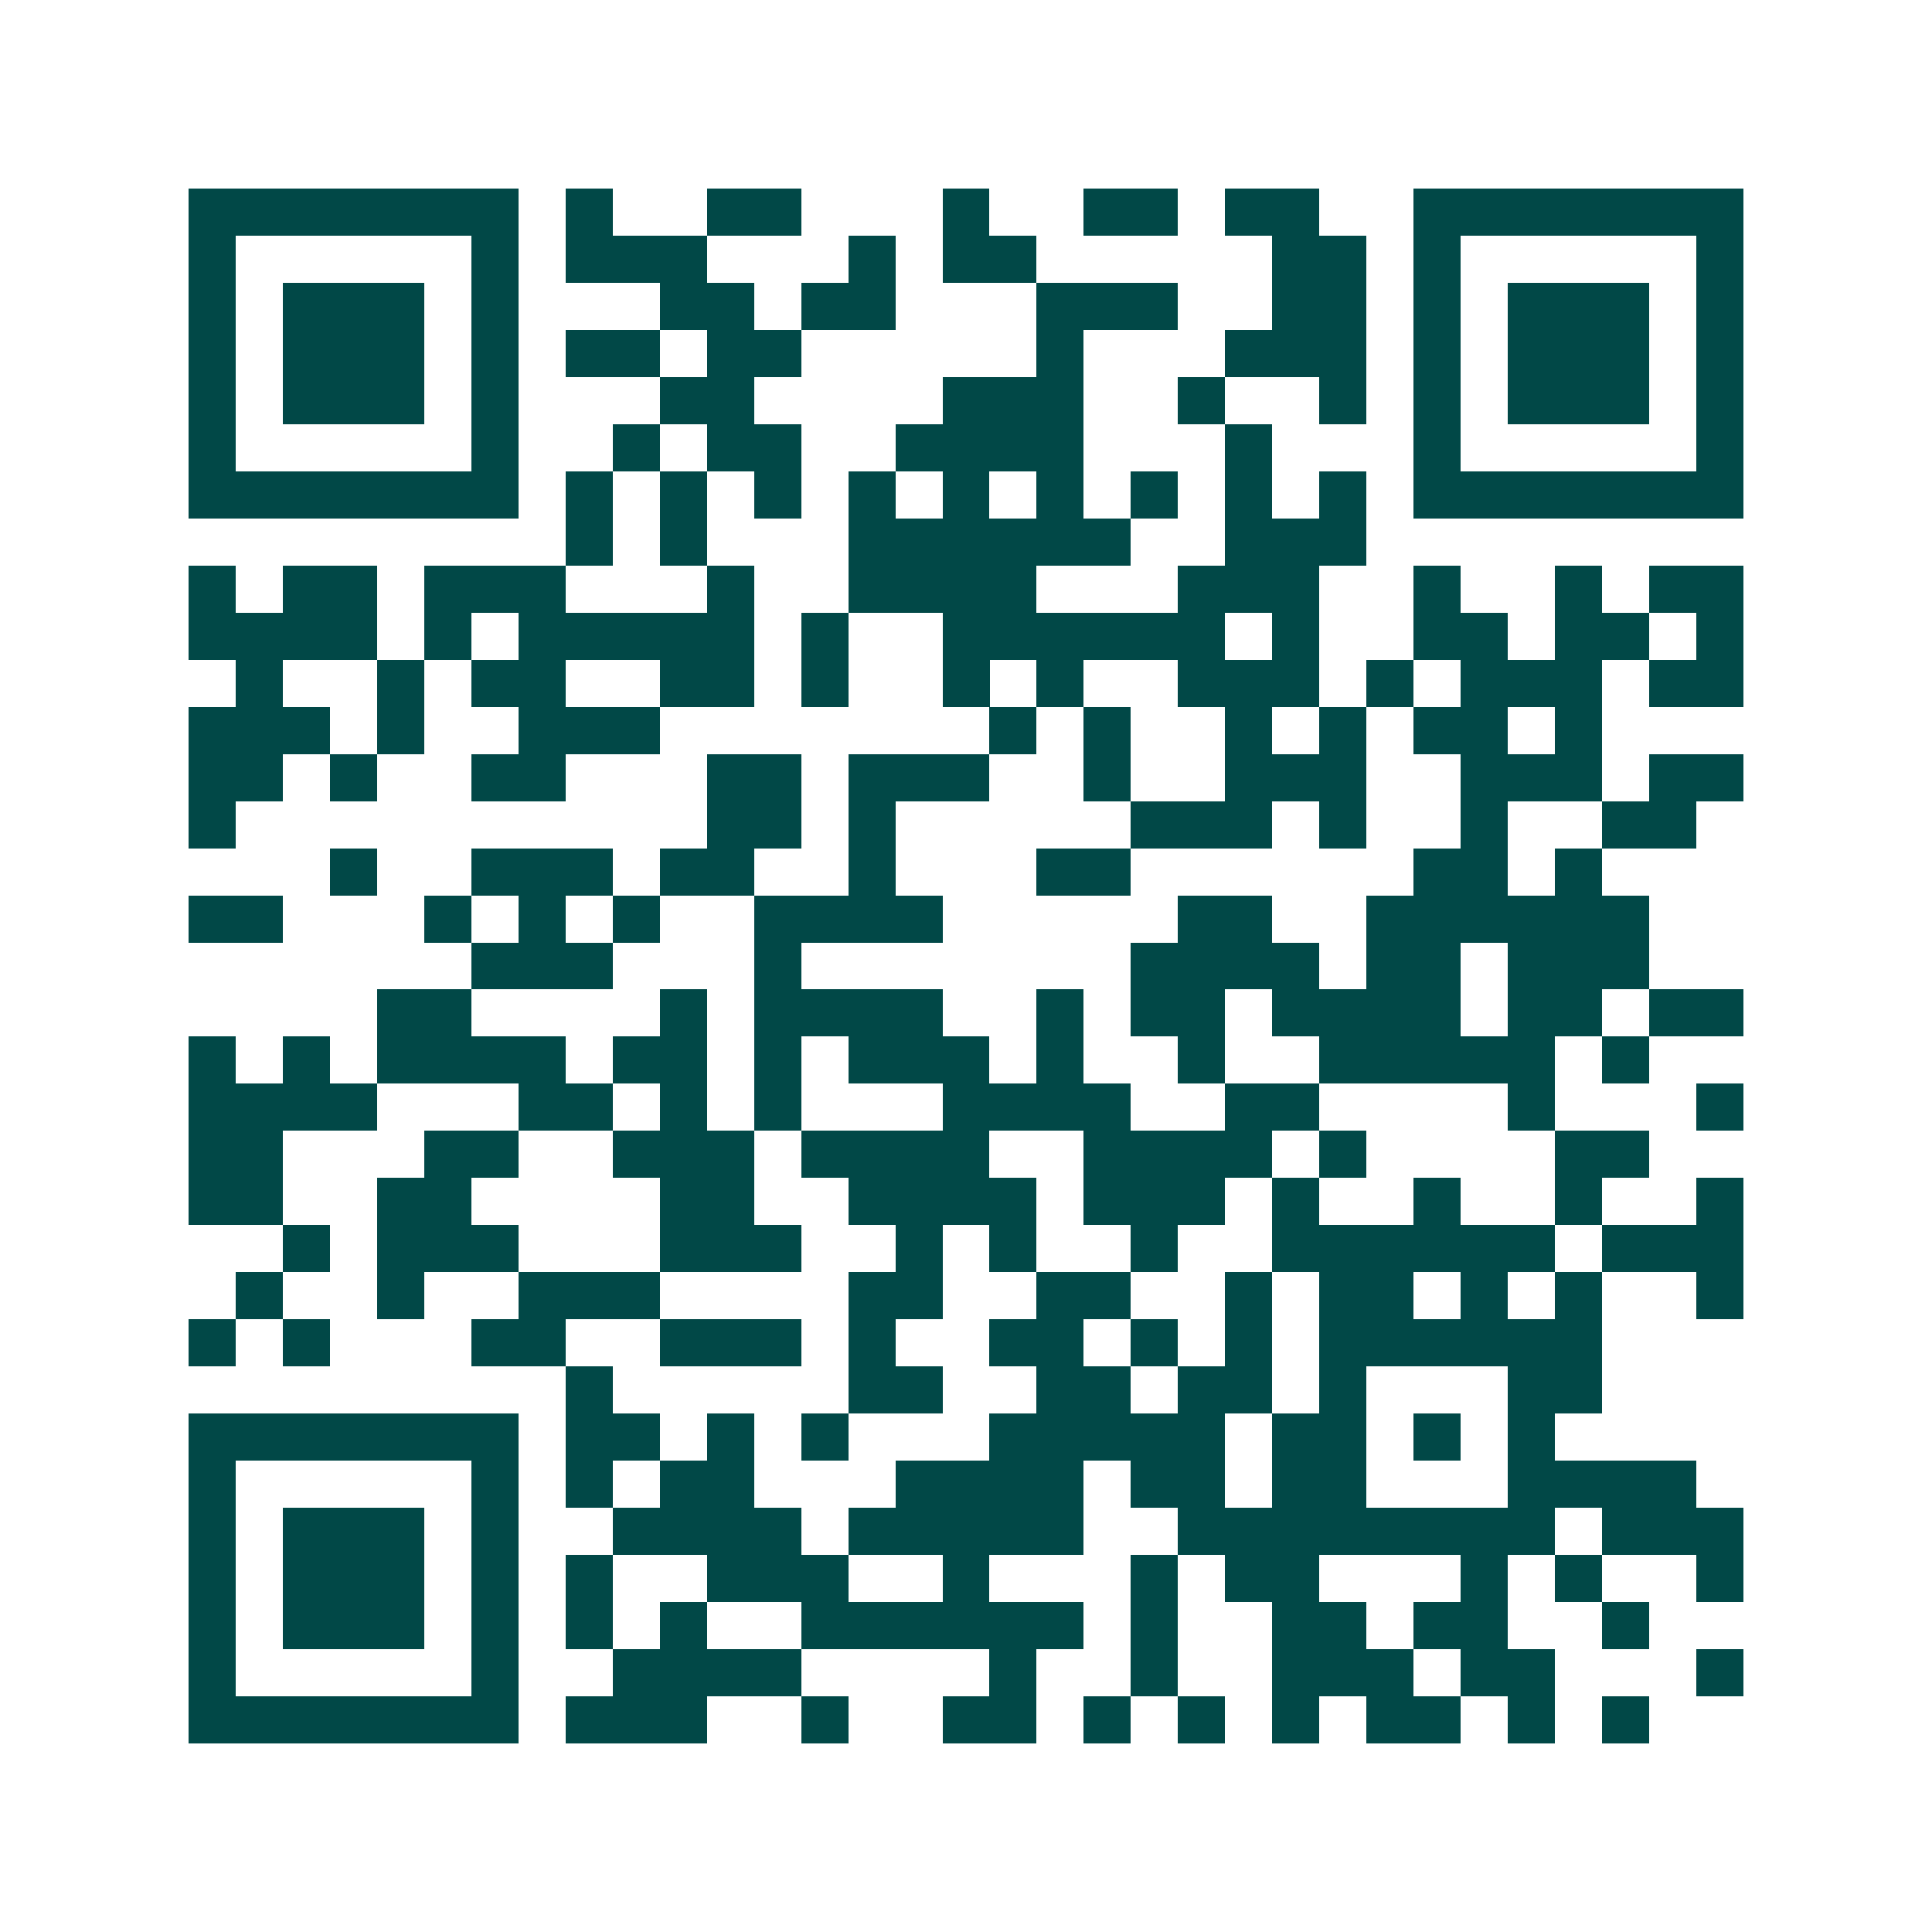 <svg xmlns="http://www.w3.org/2000/svg" width="200" height="200" viewBox="0 0 41 41" shape-rendering="crispEdges"><path fill="#ffffff" d="M0 0h41v41H0z"/><path stroke="#014847" d="M4 4.5h7m1 0h1m2 0h2m3 0h1m2 0h2m1 0h2m2 0h7M4 5.5h1m5 0h1m1 0h3m3 0h1m1 0h2m5 0h2m1 0h1m5 0h1M4 6.5h1m1 0h3m1 0h1m3 0h2m1 0h2m3 0h3m2 0h2m1 0h1m1 0h3m1 0h1M4 7.5h1m1 0h3m1 0h1m1 0h2m1 0h2m5 0h1m3 0h3m1 0h1m1 0h3m1 0h1M4 8.5h1m1 0h3m1 0h1m3 0h2m4 0h3m2 0h1m2 0h1m1 0h1m1 0h3m1 0h1M4 9.5h1m5 0h1m2 0h1m1 0h2m2 0h4m3 0h1m3 0h1m5 0h1M4 10.5h7m1 0h1m1 0h1m1 0h1m1 0h1m1 0h1m1 0h1m1 0h1m1 0h1m1 0h1m1 0h7M12 11.5h1m1 0h1m3 0h6m2 0h3M4 12.5h1m1 0h2m1 0h3m3 0h1m2 0h4m3 0h3m2 0h1m2 0h1m1 0h2M4 13.5h4m1 0h1m1 0h5m1 0h1m2 0h6m1 0h1m2 0h2m1 0h2m1 0h1M5 14.5h1m2 0h1m1 0h2m2 0h2m1 0h1m2 0h1m1 0h1m2 0h3m1 0h1m1 0h3m1 0h2M4 15.5h3m1 0h1m2 0h3m7 0h1m1 0h1m2 0h1m1 0h1m1 0h2m1 0h1M4 16.5h2m1 0h1m2 0h2m3 0h2m1 0h3m2 0h1m2 0h3m2 0h3m1 0h2M4 17.5h1m10 0h2m1 0h1m5 0h3m1 0h1m2 0h1m2 0h2M7 18.5h1m2 0h3m1 0h2m2 0h1m3 0h2m6 0h2m1 0h1M4 19.5h2m3 0h1m1 0h1m1 0h1m2 0h4m5 0h2m2 0h6M10 20.5h3m3 0h1m7 0h4m1 0h2m1 0h3M8 21.5h2m4 0h1m1 0h4m2 0h1m1 0h2m1 0h4m1 0h2m1 0h2M4 22.5h1m1 0h1m1 0h4m1 0h2m1 0h1m1 0h3m1 0h1m2 0h1m2 0h5m1 0h1M4 23.5h4m3 0h2m1 0h1m1 0h1m3 0h4m2 0h2m4 0h1m3 0h1M4 24.5h2m3 0h2m2 0h3m1 0h4m2 0h4m1 0h1m4 0h2M4 25.5h2m2 0h2m4 0h2m2 0h4m1 0h3m1 0h1m2 0h1m2 0h1m2 0h1M6 26.5h1m1 0h3m3 0h3m2 0h1m1 0h1m2 0h1m2 0h6m1 0h3M5 27.5h1m2 0h1m2 0h3m4 0h2m2 0h2m2 0h1m1 0h2m1 0h1m1 0h1m2 0h1M4 28.5h1m1 0h1m3 0h2m2 0h3m1 0h1m2 0h2m1 0h1m1 0h1m1 0h6M12 29.5h1m5 0h2m2 0h2m1 0h2m1 0h1m3 0h2M4 30.5h7m1 0h2m1 0h1m1 0h1m3 0h5m1 0h2m1 0h1m1 0h1M4 31.5h1m5 0h1m1 0h1m1 0h2m3 0h4m1 0h2m1 0h2m3 0h4M4 32.5h1m1 0h3m1 0h1m2 0h4m1 0h5m2 0h8m1 0h3M4 33.5h1m1 0h3m1 0h1m1 0h1m2 0h3m2 0h1m3 0h1m1 0h2m3 0h1m1 0h1m2 0h1M4 34.5h1m1 0h3m1 0h1m1 0h1m1 0h1m2 0h6m1 0h1m2 0h2m1 0h2m2 0h1M4 35.5h1m5 0h1m2 0h4m4 0h1m2 0h1m2 0h3m1 0h2m3 0h1M4 36.5h7m1 0h3m2 0h1m2 0h2m1 0h1m1 0h1m1 0h1m1 0h2m1 0h1m1 0h1"/></svg>
